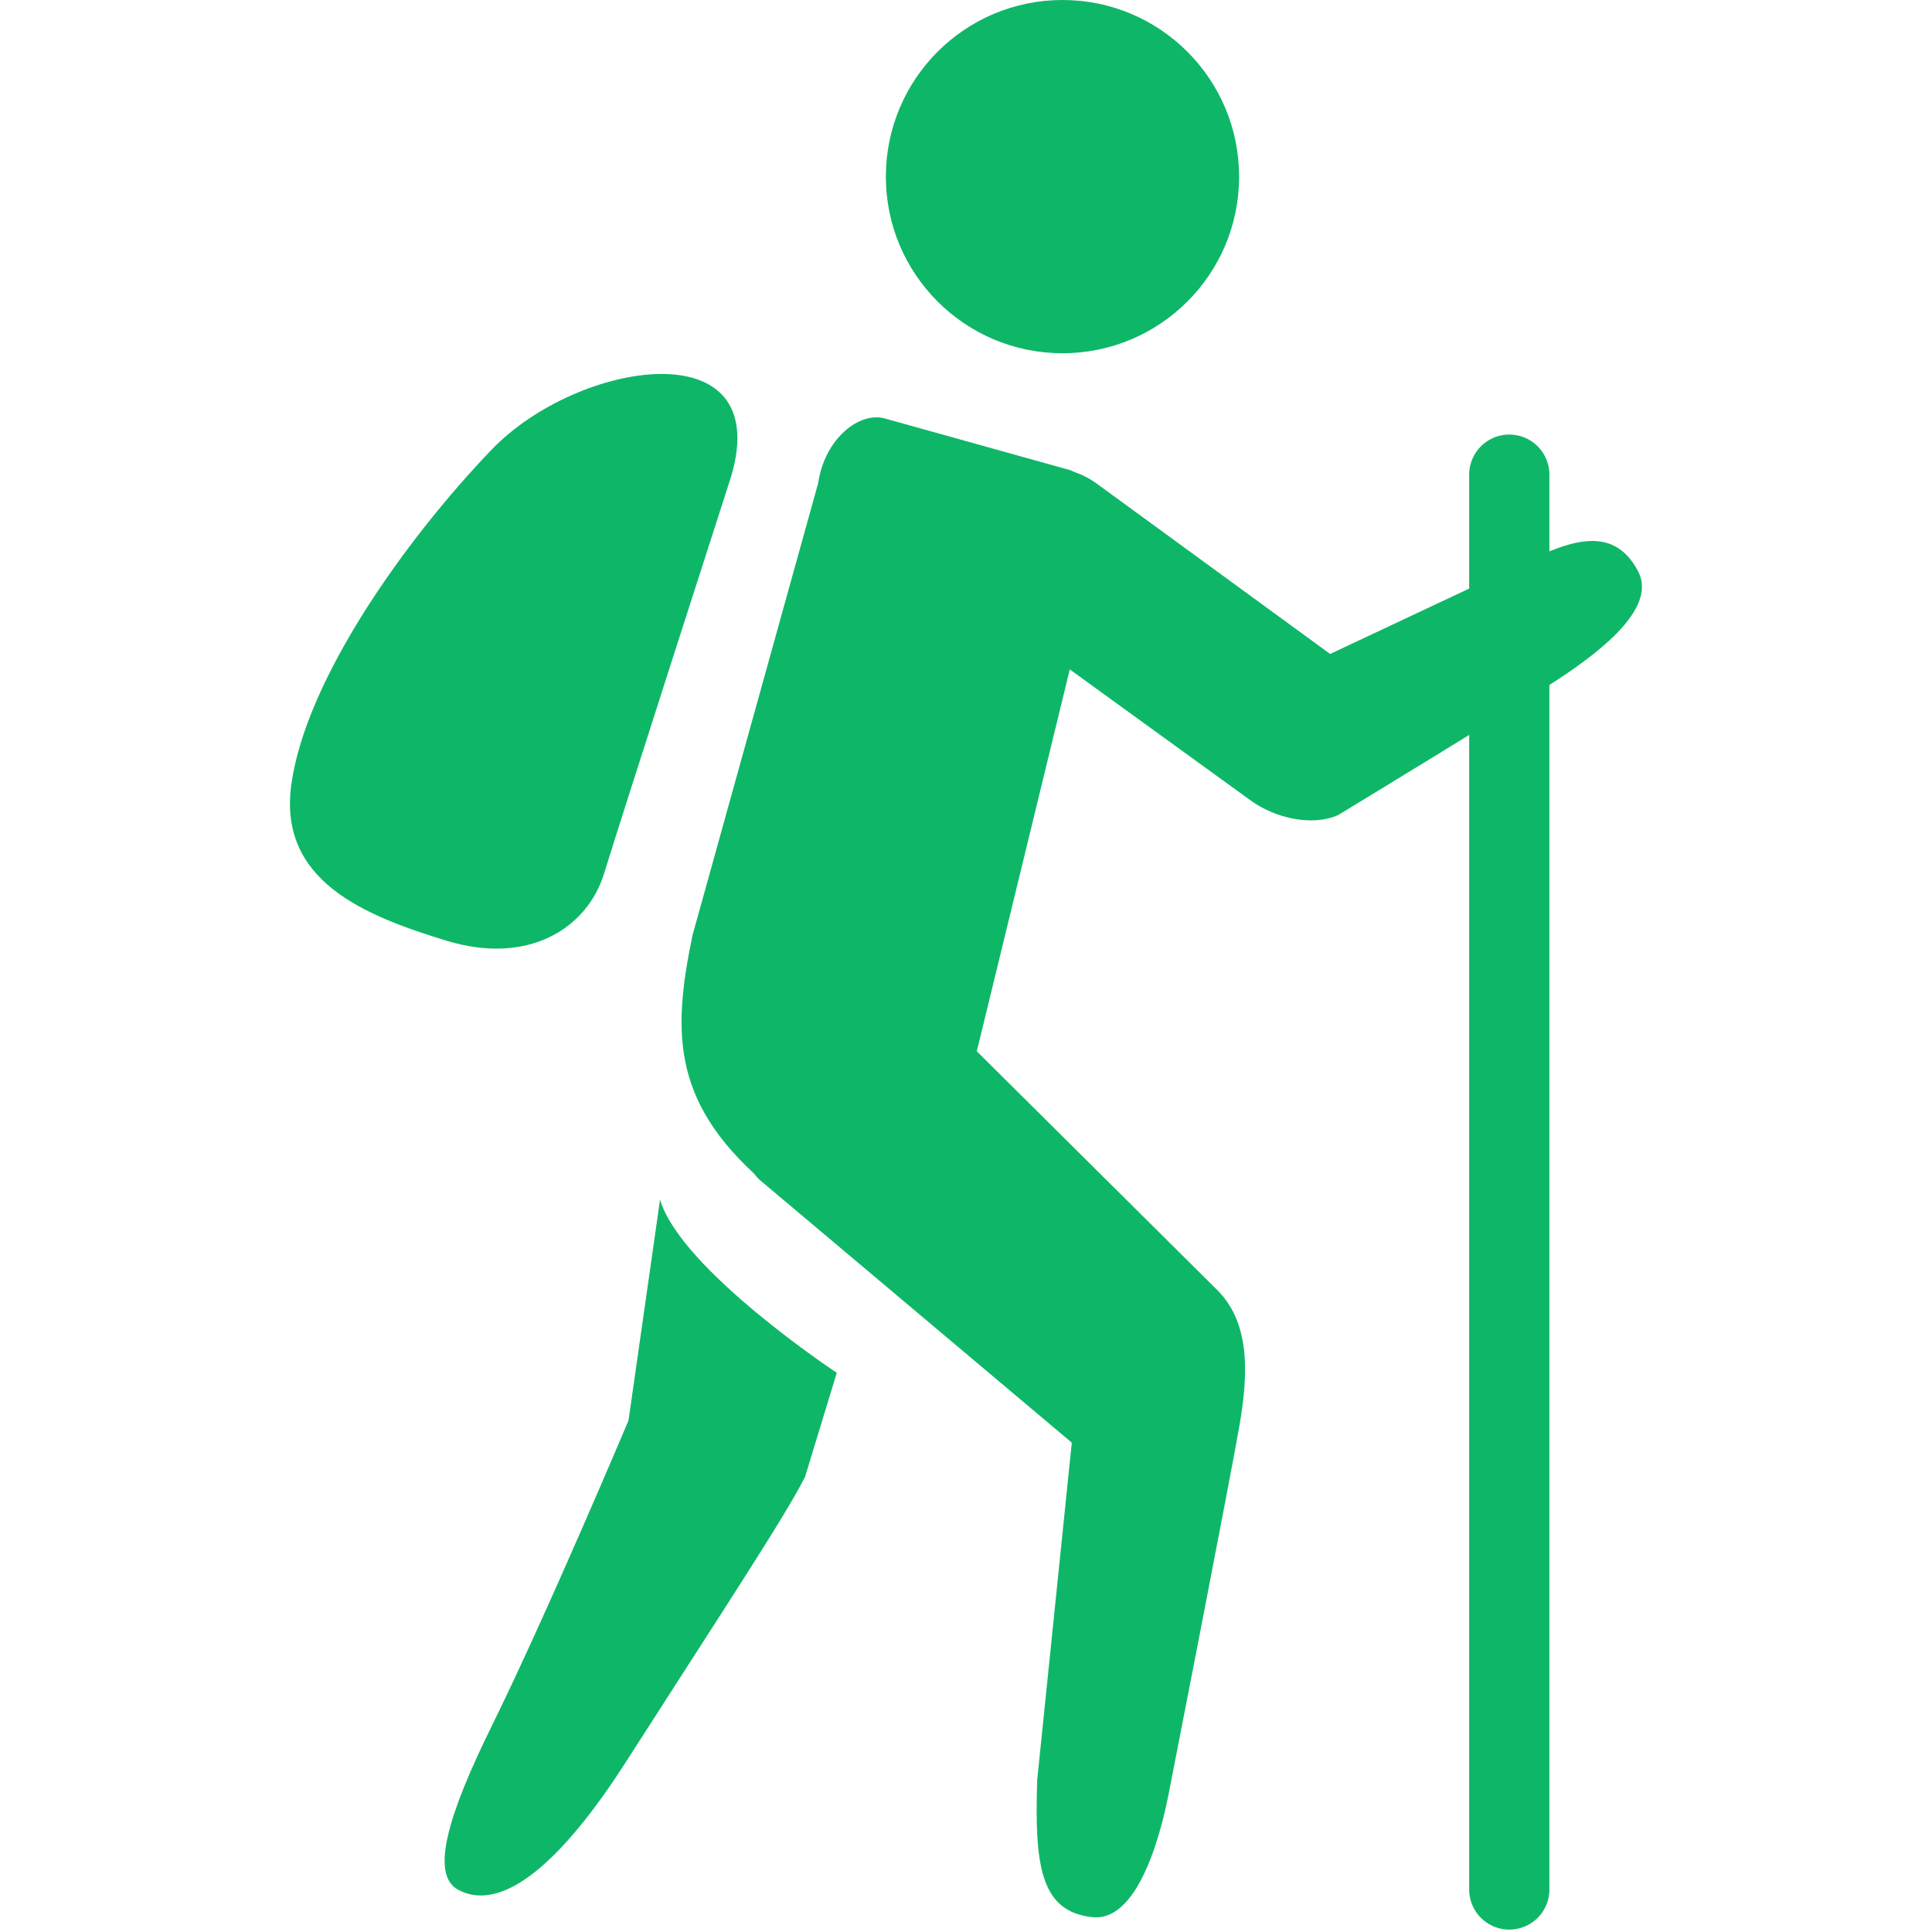 <svg width="25" height="25" viewBox="0 0 25 25" fill="none" xmlns="http://www.w3.org/2000/svg">
<rect width="25" height="25" fill="white"/>
<path d="M13.749 4.571C15.011 4.571 16.034 3.548 16.034 2.286C16.034 1.023 15.011 0 13.749 0C12.486 0 11.463 1.023 11.463 2.286C11.463 3.548 12.486 4.571 13.749 4.571Z" fill="#0EB768"/>
<path d="M10.587 6.252C10.672 5.672 11.122 5.323 11.45 5.415L13.835 6.08C14.163 6.173 14.276 6.935 14.183 7.265L12.219 15.332C12.122 15.664 11.925 15.828 11.596 15.733L9.985 15.384C8.687 14.316 8.695 13.386 8.961 12.102L10.587 6.252Z" fill="#0EB768"/>
<path d="M8.541 15.523L8.133 18.38C8.133 18.38 7.082 20.876 6.359 22.343C5.813 23.454 5.555 24.255 5.931 24.455C6.507 24.762 7.282 24.075 8.093 22.809C9.454 20.687 10.155 19.627 10.417 19.111L10.828 17.764C10.828 17.765 8.807 16.427 8.541 15.523Z" fill="#0EB768"/>
<path d="M15.763 16.705L12.58 13.544C12.078 13.039 11.328 13.277 10.82 13.78C10.313 14.279 9.321 14.751 9.821 15.26L13.869 18.668L13.421 23.035C13.388 24.113 13.452 24.737 14.136 24.808C14.775 24.875 15.056 23.546 15.123 23.21C15.123 23.21 15.941 19.026 16.04 18.437C16.14 17.846 16.199 17.151 15.763 16.705Z" fill="#0EB768"/>
<path d="M19.611 7.334L17.212 8.462L14.189 6.256C13.709 5.908 13.036 6.016 12.687 6.498C12.339 6.979 12.447 7.651 12.93 8.001L16.189 10.362C16.496 10.582 16.967 10.698 17.312 10.549C17.312 10.549 19.551 9.189 20.151 8.798C20.78 8.385 21.438 7.844 21.195 7.389C20.851 6.736 20.222 7.039 19.611 7.334Z" fill="#0EB768"/>
<path d="M19.53 6.142V24.45" stroke="#0EB768" stroke-width="1.038" stroke-miterlimit="10" stroke-linecap="round" stroke-linejoin="round"/>
<path d="M9.463 6.159C9.463 6.159 8.033 10.597 7.817 11.303C7.6 12.008 6.843 12.498 5.775 12.172C4.706 11.845 3.597 11.397 3.77 10.148C3.96 8.788 5.246 6.981 6.361 5.819C7.476 4.658 10.021 4.254 9.463 6.159Z" fill="#0EB768"/>
</svg>
